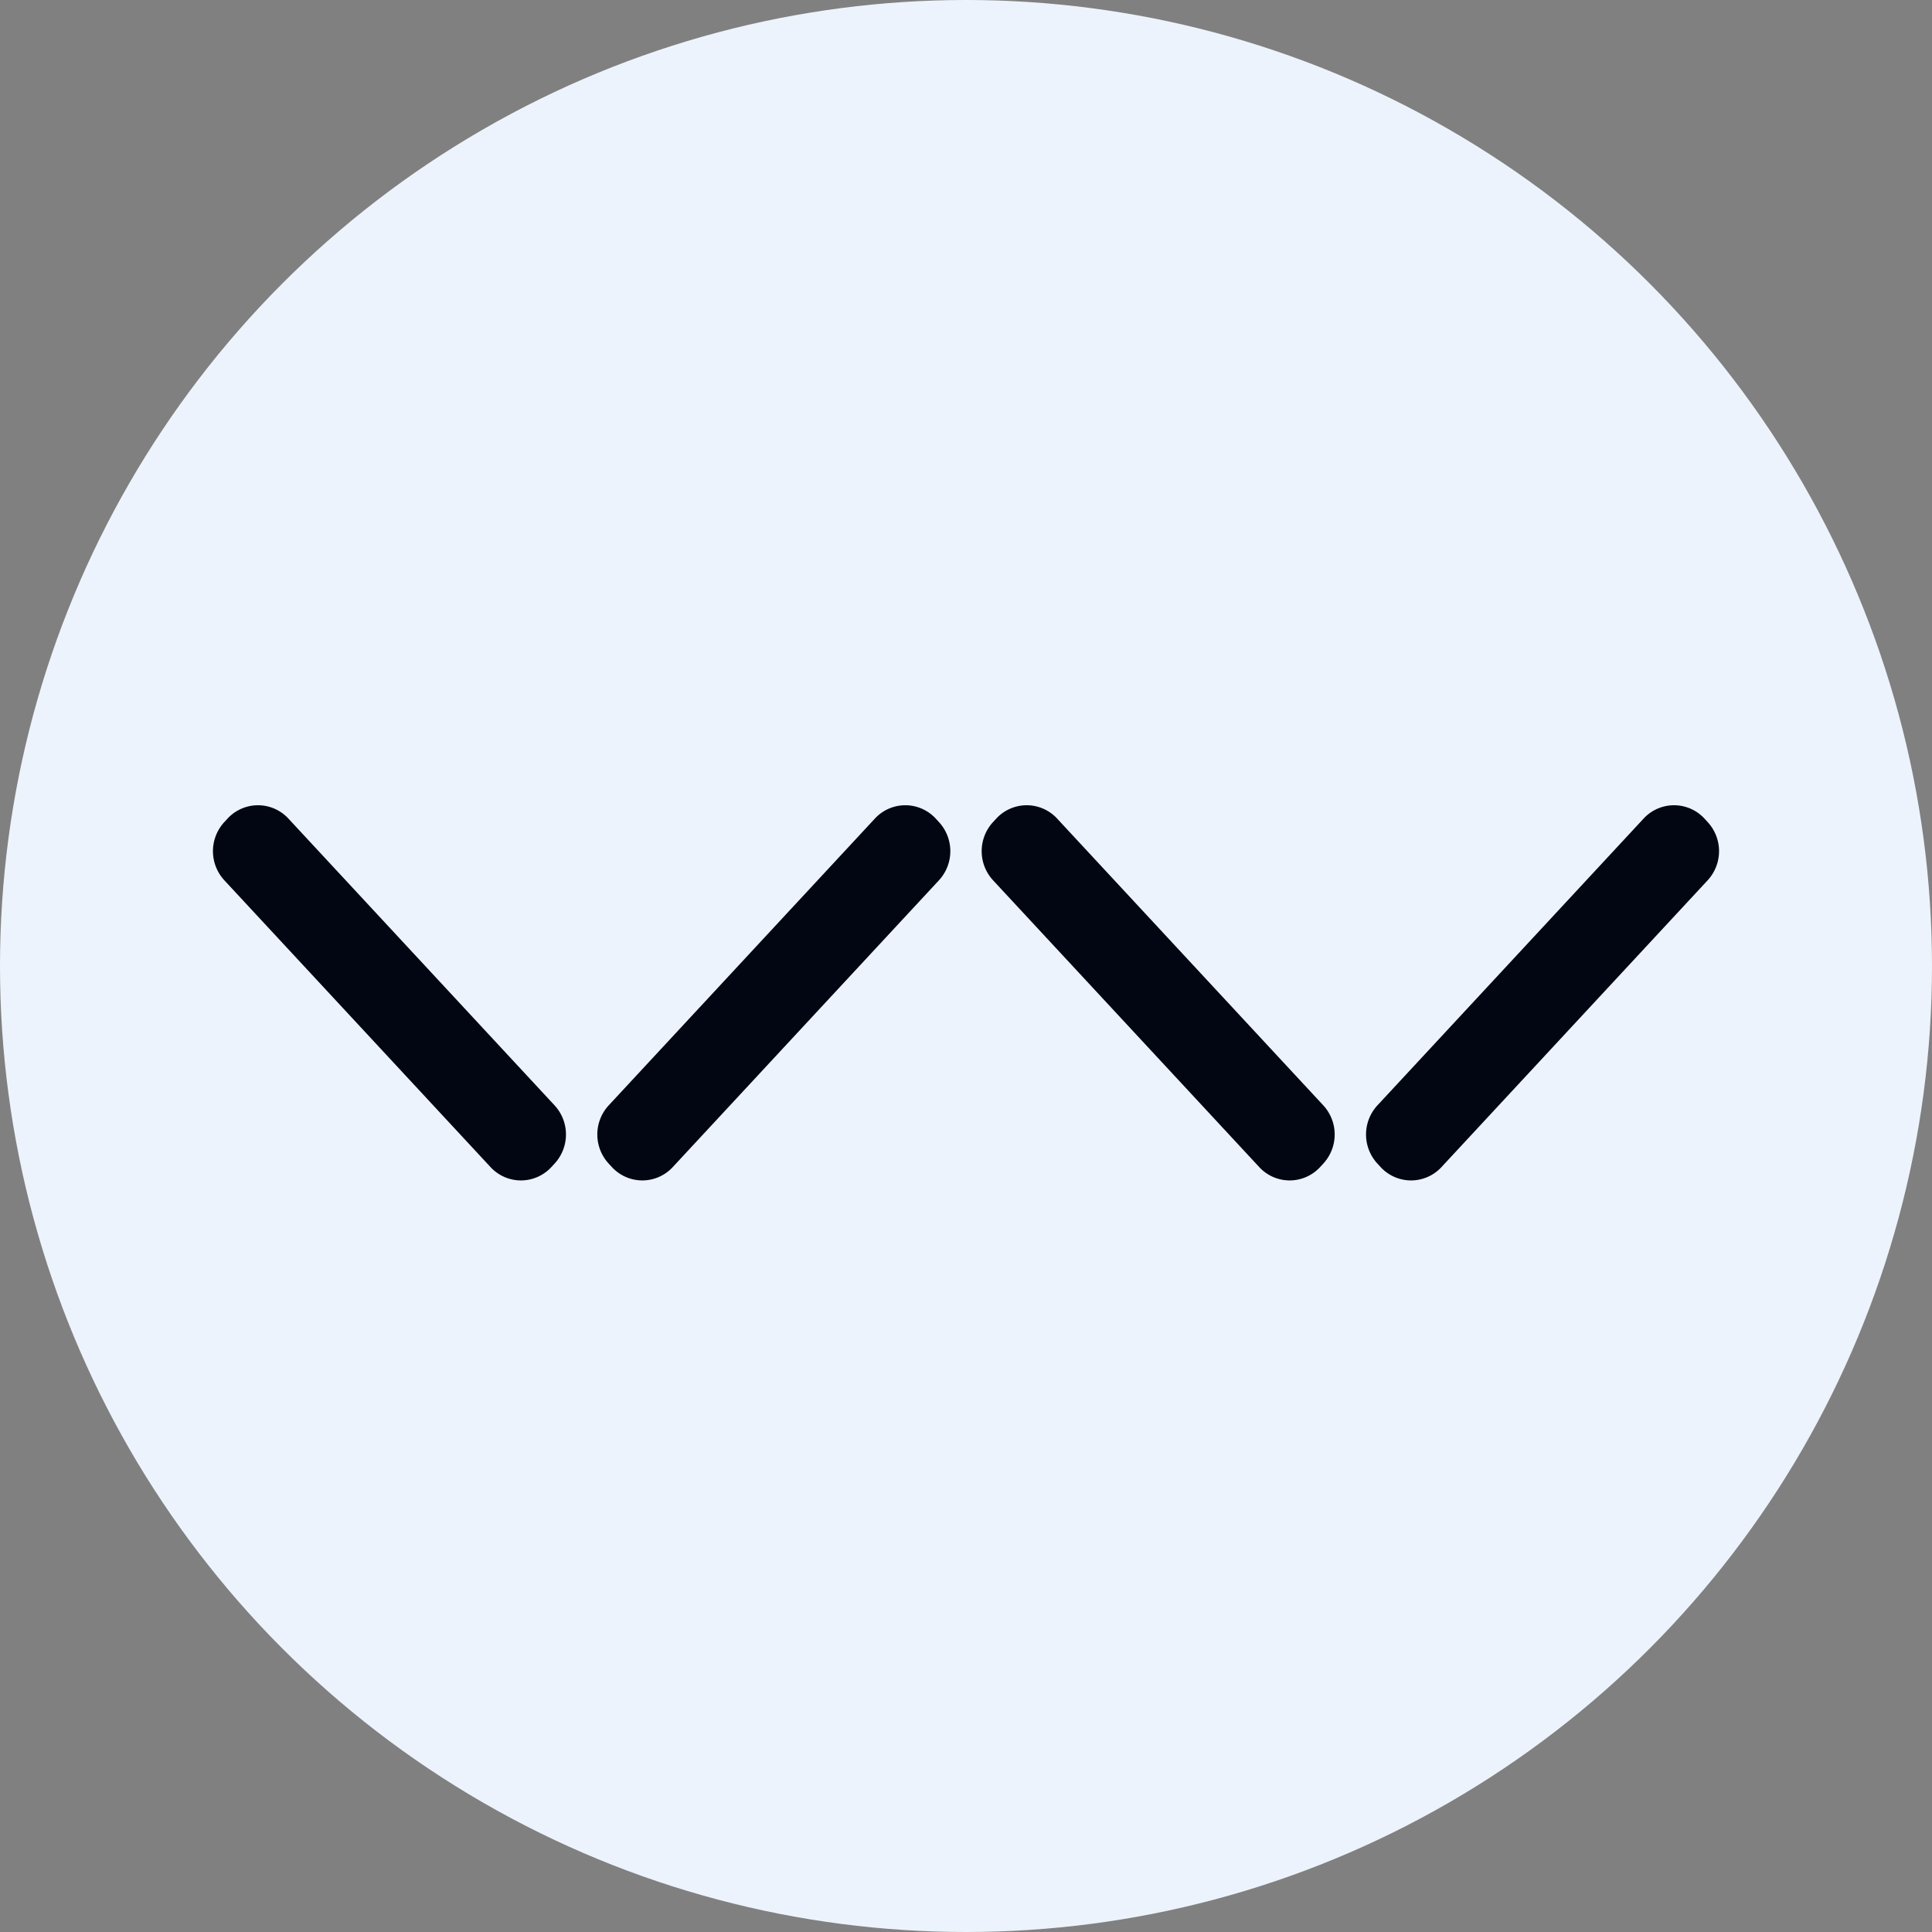 <svg width="36" height="36" xmlns="http://www.w3.org/2000/svg"><rect width="100%" height="100%" fill="#808080" stroke="none"/><g fill="none" fill-rule="evenodd"><circle fill="#EDF3FC" cx="18" cy="18" r="18"/><path d="M5.332 15.21a.771.771 0 01.04.041l4.96 5.344a.8.8 0 010 1.089l-.06.065a.771.771 0 01-1.13 0l-4.96-5.344a.8.8 0 010-1.089l.06-.065a.771.771 0 011.09-.04zm14.324 0a.771.771 0 01.04.041l4.96 5.344a.8.8 0 010 1.089l-.06.065a.771.771 0 01-1.13 0l-4.96-5.344a.8.8 0 010-1.089l.06-.065a.771.771 0 011.09-.04zm-2.262 0a.771.771 0 01.04.041l.06.065a.8.8 0 010 1.089l-4.96 5.344a.771.771 0 01-1.13 0l-.06-.065a.8.8 0 010-1.089l4.96-5.344a.771.771 0 011.09-.04zm14.324 0a.771.771 0 01.04.041l.06.065a.8.8 0 010 1.089l-4.96 5.344a.771.771 0 01-1.13 0l-.06-.065a.8.8 0 010-1.089l4.96-5.344a.771.771 0 011.09-.04z" fill="#010612"/></g></svg>